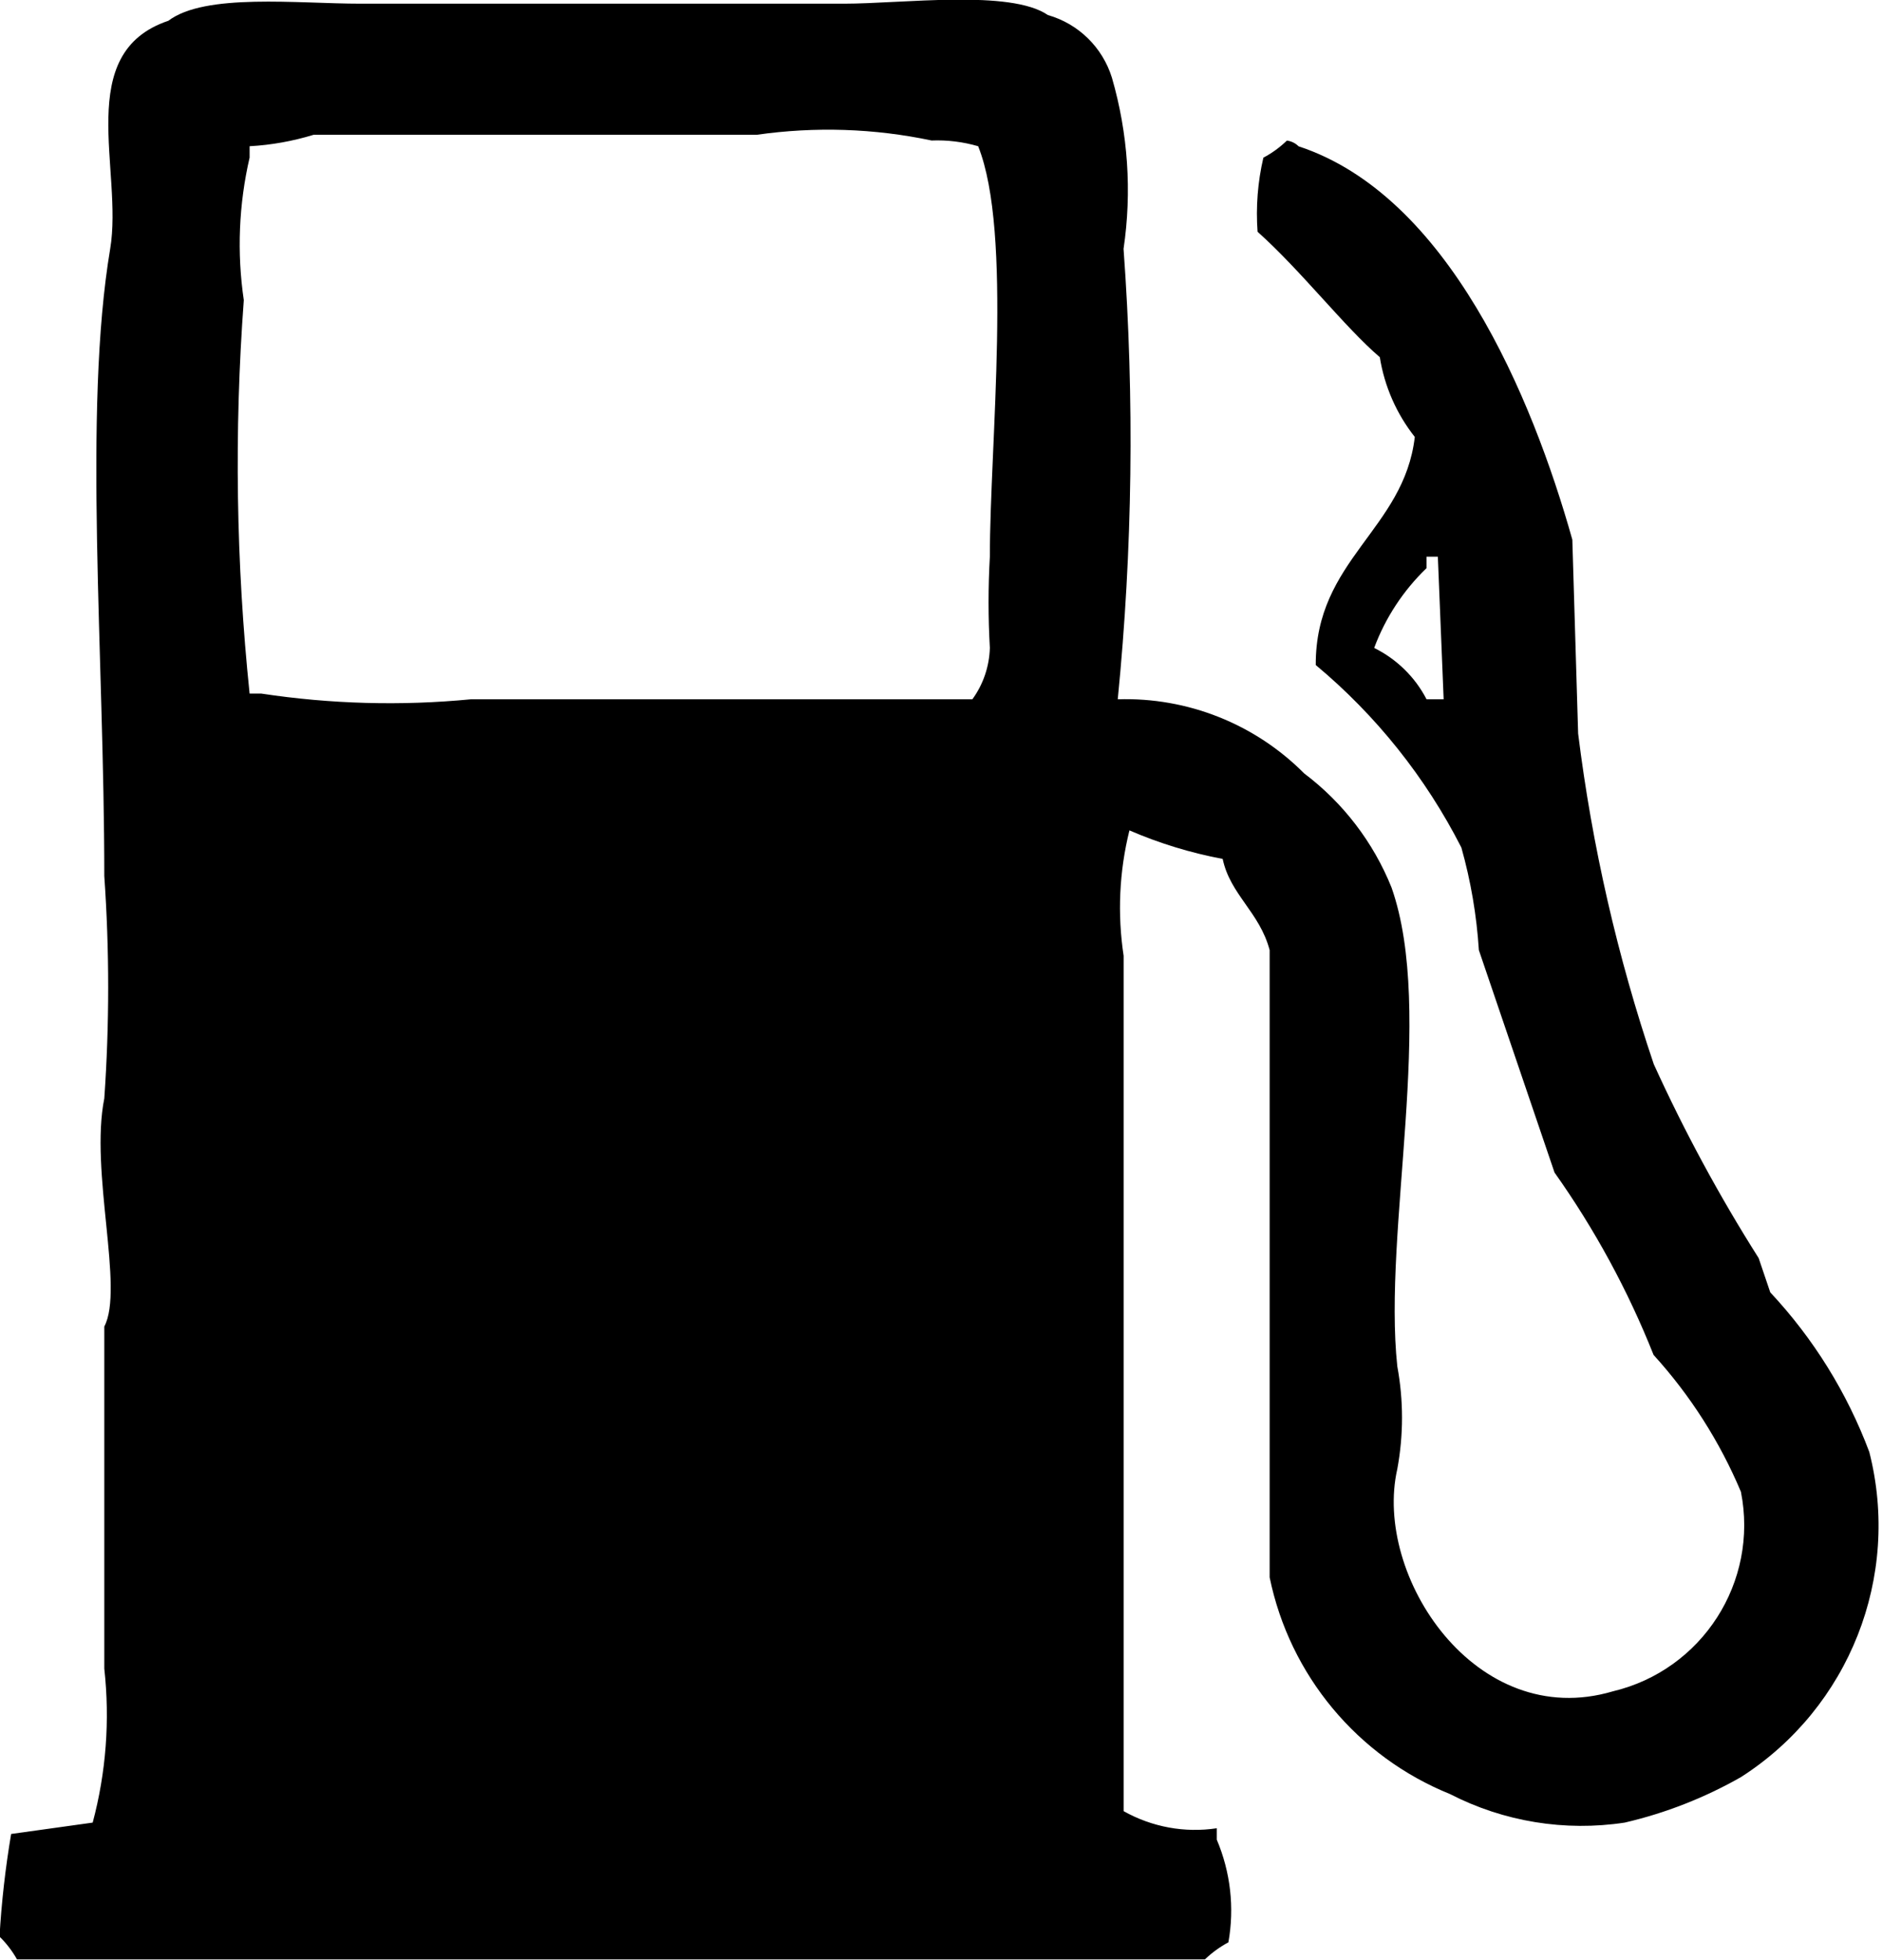<?xml version="1.0" encoding="UTF-8"?>
<svg width="24px" height="25px" viewBox="0 0 24 25" version="1.1" xmlns="http://www.w3.org/2000/svg" xmlns:xlink="http://www.w3.org/1999/xlink">
    <!-- Generator: Sketch 50 (54983) - http://www.bohemiancoding.com/sketch -->
    <title>carctF3</title>
    <desc>Created with Sketch.</desc>
    <defs></defs>
    <g id="Page-1" stroke="none" stroke-width="1" fill="none" fill-rule="evenodd">
        <g id="Ficha_Algarauto" transform="translate(-1305, -649)" fill="#000000">
            <g id="Group-5" transform="translate(952, 629)">
                <g id="combust" transform="translate(352, 19)">
                    <path d="M16.592,11.955 C16.183,11.878 15.784,11.756 15.403,11.591 C15.273,12.114 15.248,12.658 15.329,13.191 L15.329,24.1 C15.69,24.303 16.108,24.38 16.517,24.318 L16.517,24.464 C16.692,24.877 16.744,25.332 16.665,25.773 C16.555,25.832 16.455,25.905 16.365,25.991 L1.217,25.991 C1.157,25.884 1.082,25.786 0.994,25.7 C1.019,25.261 1.069,24.824 1.142,24.391 L2.182,24.246 C2.353,23.606 2.403,22.94 2.33,22.282 L2.33,17.919 C2.586,17.436 2.143,15.938 2.33,15.01 C2.396,14.066 2.396,13.118 2.33,12.174 C2.33,9.367 2.058,6.241 2.405,4.174 C2.573,3.174 1.929,1.674 3.147,1.265 C3.615,0.909 4.797,1.047 5.598,1.047 L11.763,1.047 C12.509,1.047 13.885,0.863 14.363,1.192 C14.753,1.303 15.06,1.604 15.18,1.992 C15.385,2.7 15.436,3.444 15.328,4.174 C15.468,6.088 15.443,8.01 15.254,9.919 C16.143,9.891 17.004,10.233 17.631,10.864 C18.128,11.239 18.513,11.742 18.745,12.319 C19.307,13.914 18.633,16.693 18.819,18.427 C18.899,18.86 18.899,19.303 18.819,19.736 C18.509,21.097 19.819,23.089 21.567,22.572 C22.707,22.301 23.429,21.177 23.201,20.027 C22.931,19.386 22.555,18.796 22.087,18.281 C21.76,17.458 21.336,16.677 20.824,15.955 L19.859,13.118 C19.831,12.675 19.756,12.237 19.636,11.81 C19.181,10.916 18.549,10.124 17.779,9.482 C17.773,8.139 18.905,7.755 19.042,6.573 C18.809,6.278 18.655,5.928 18.596,5.556 C18.149,5.174 17.596,4.456 17.037,3.956 C17.014,3.639 17.039,3.32 17.111,3.011 C17.221,2.953 17.322,2.879 17.411,2.793 C17.467,2.8 17.52,2.826 17.56,2.866 C19.466,3.494 20.535,6.051 21.051,7.883 C21.076,8.707 21.101,9.531 21.125,10.356 C21.303,11.791 21.627,13.204 22.09,14.574 C22.479,15.428 22.925,16.254 23.427,17.046 L23.575,17.483 C24.126,18.072 24.555,18.764 24.838,19.519 C25.243,21.108 24.584,22.778 23.204,23.664 C22.74,23.929 22.239,24.125 21.719,24.246 C20.957,24.362 20.177,24.235 19.491,23.882 C18.31,23.404 17.447,22.366 17.191,21.118 L17.191,13.118 C17.063,12.634 16.688,12.411 16.592,11.955 Z M5,2.719 C4.735,2.8 4.46,2.85 4.183,2.865 L4.183,3.01 C4.045,3.606 4.02,4.223 4.109,4.828 C3.985,6.5 4.01,8.179 4.183,9.846 L4.331,9.846 C5.216,9.98 6.114,10.005 7.005,9.919 L13.4,9.919 C13.539,9.728 13.616,9.5 13.623,9.264 C13.601,8.876 13.601,8.488 13.623,8.1 C13.623,6.659 13.916,3.972 13.474,2.865 C13.281,2.809 13.081,2.784 12.88,2.792 C12.147,2.637 11.393,2.613 10.651,2.719 L5,2.719 Z M19.41,9.919 C19.385,9.313 19.361,8.707 19.336,8.1 L19.192,8.1 L19.192,8.246 C18.896,8.531 18.667,8.879 18.524,9.264 C18.811,9.406 19.045,9.635 19.192,9.919 L19.415,9.919 L19.41,9.919 Z" id="carctF3"></path>
                </g>
            </g>
        </g>
    </g>
</svg>